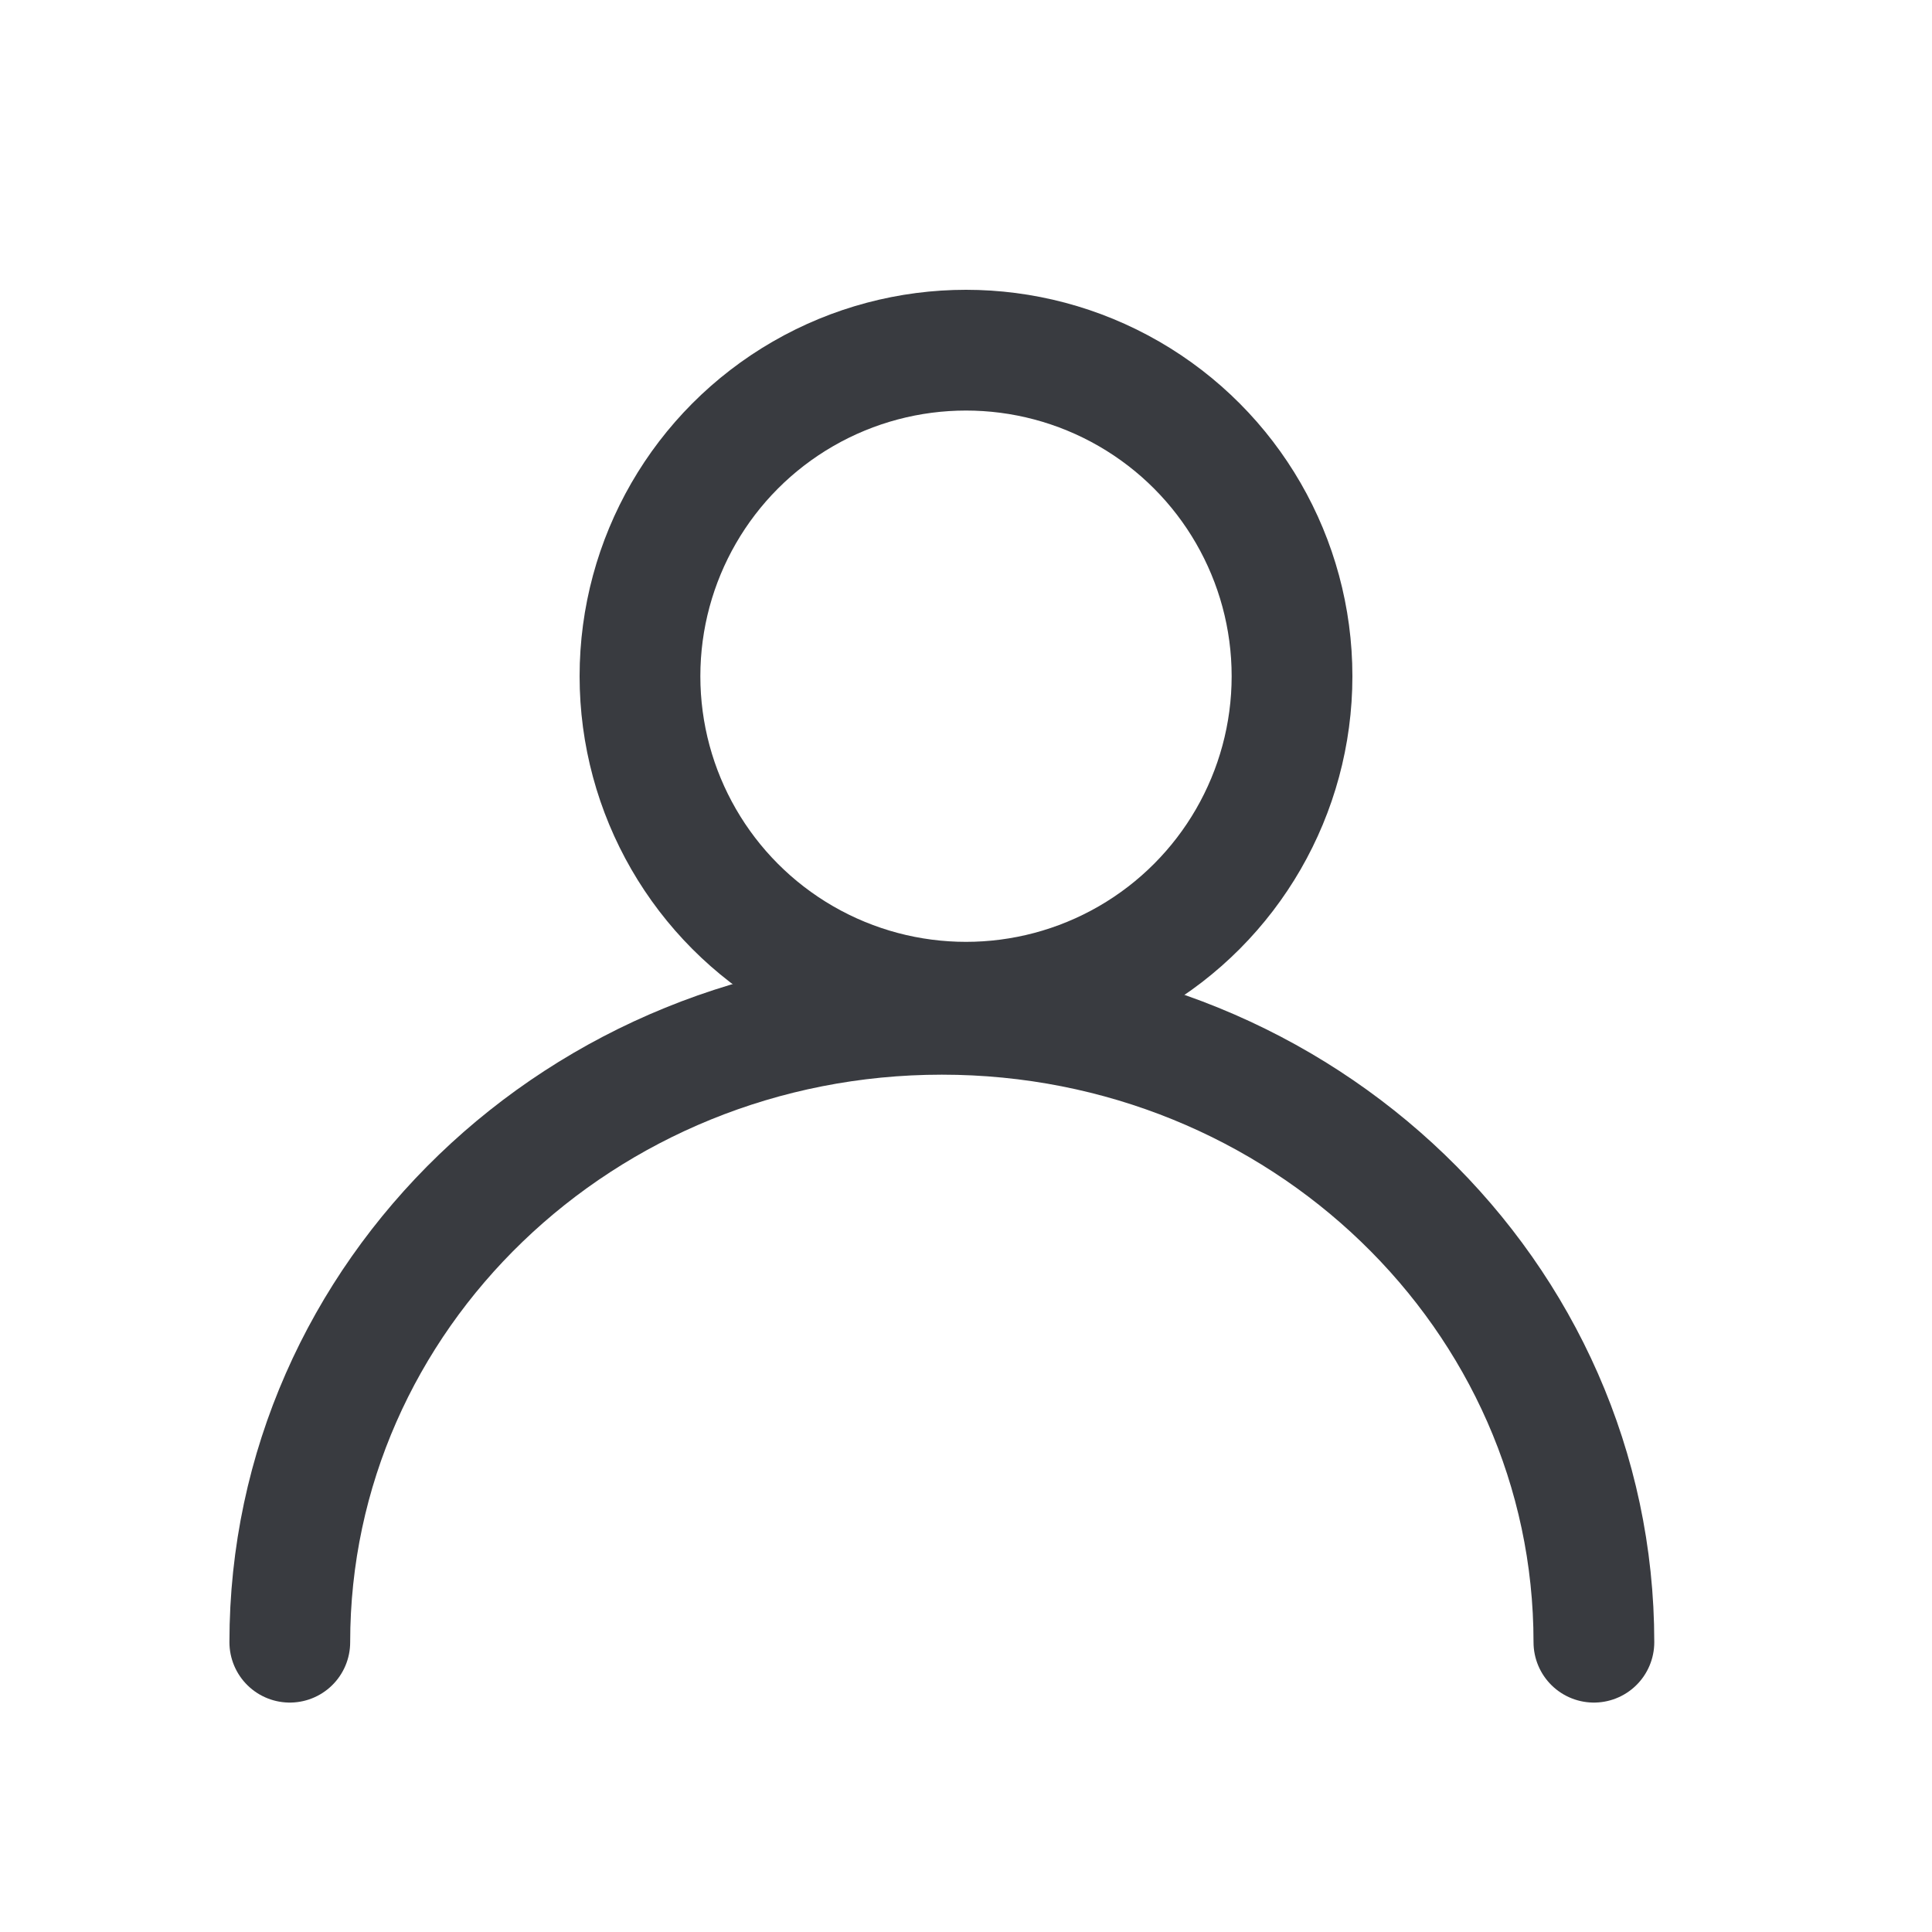 <svg width="40" height="40" viewBox="0 0 40 40" fill="none" xmlns="http://www.w3.org/2000/svg">
<g clip-path="url(#clip0_1365_102)">
<circle cx="20" cy="14" r="6.75" stroke="#393B40" stroke-width="2.5"/>
<path d="M33 34C33 26.82 26.956 21 19.5 21C12.044 21 6 26.82 6 34" stroke="#393B40" stroke-width="2.5" stroke-linecap="round"/>
</g>
<defs>
<clipPath id="clip0_1365_102">
<rect width="40" height="40" fill="white"/>
</clipPath>
</defs>
</svg>
